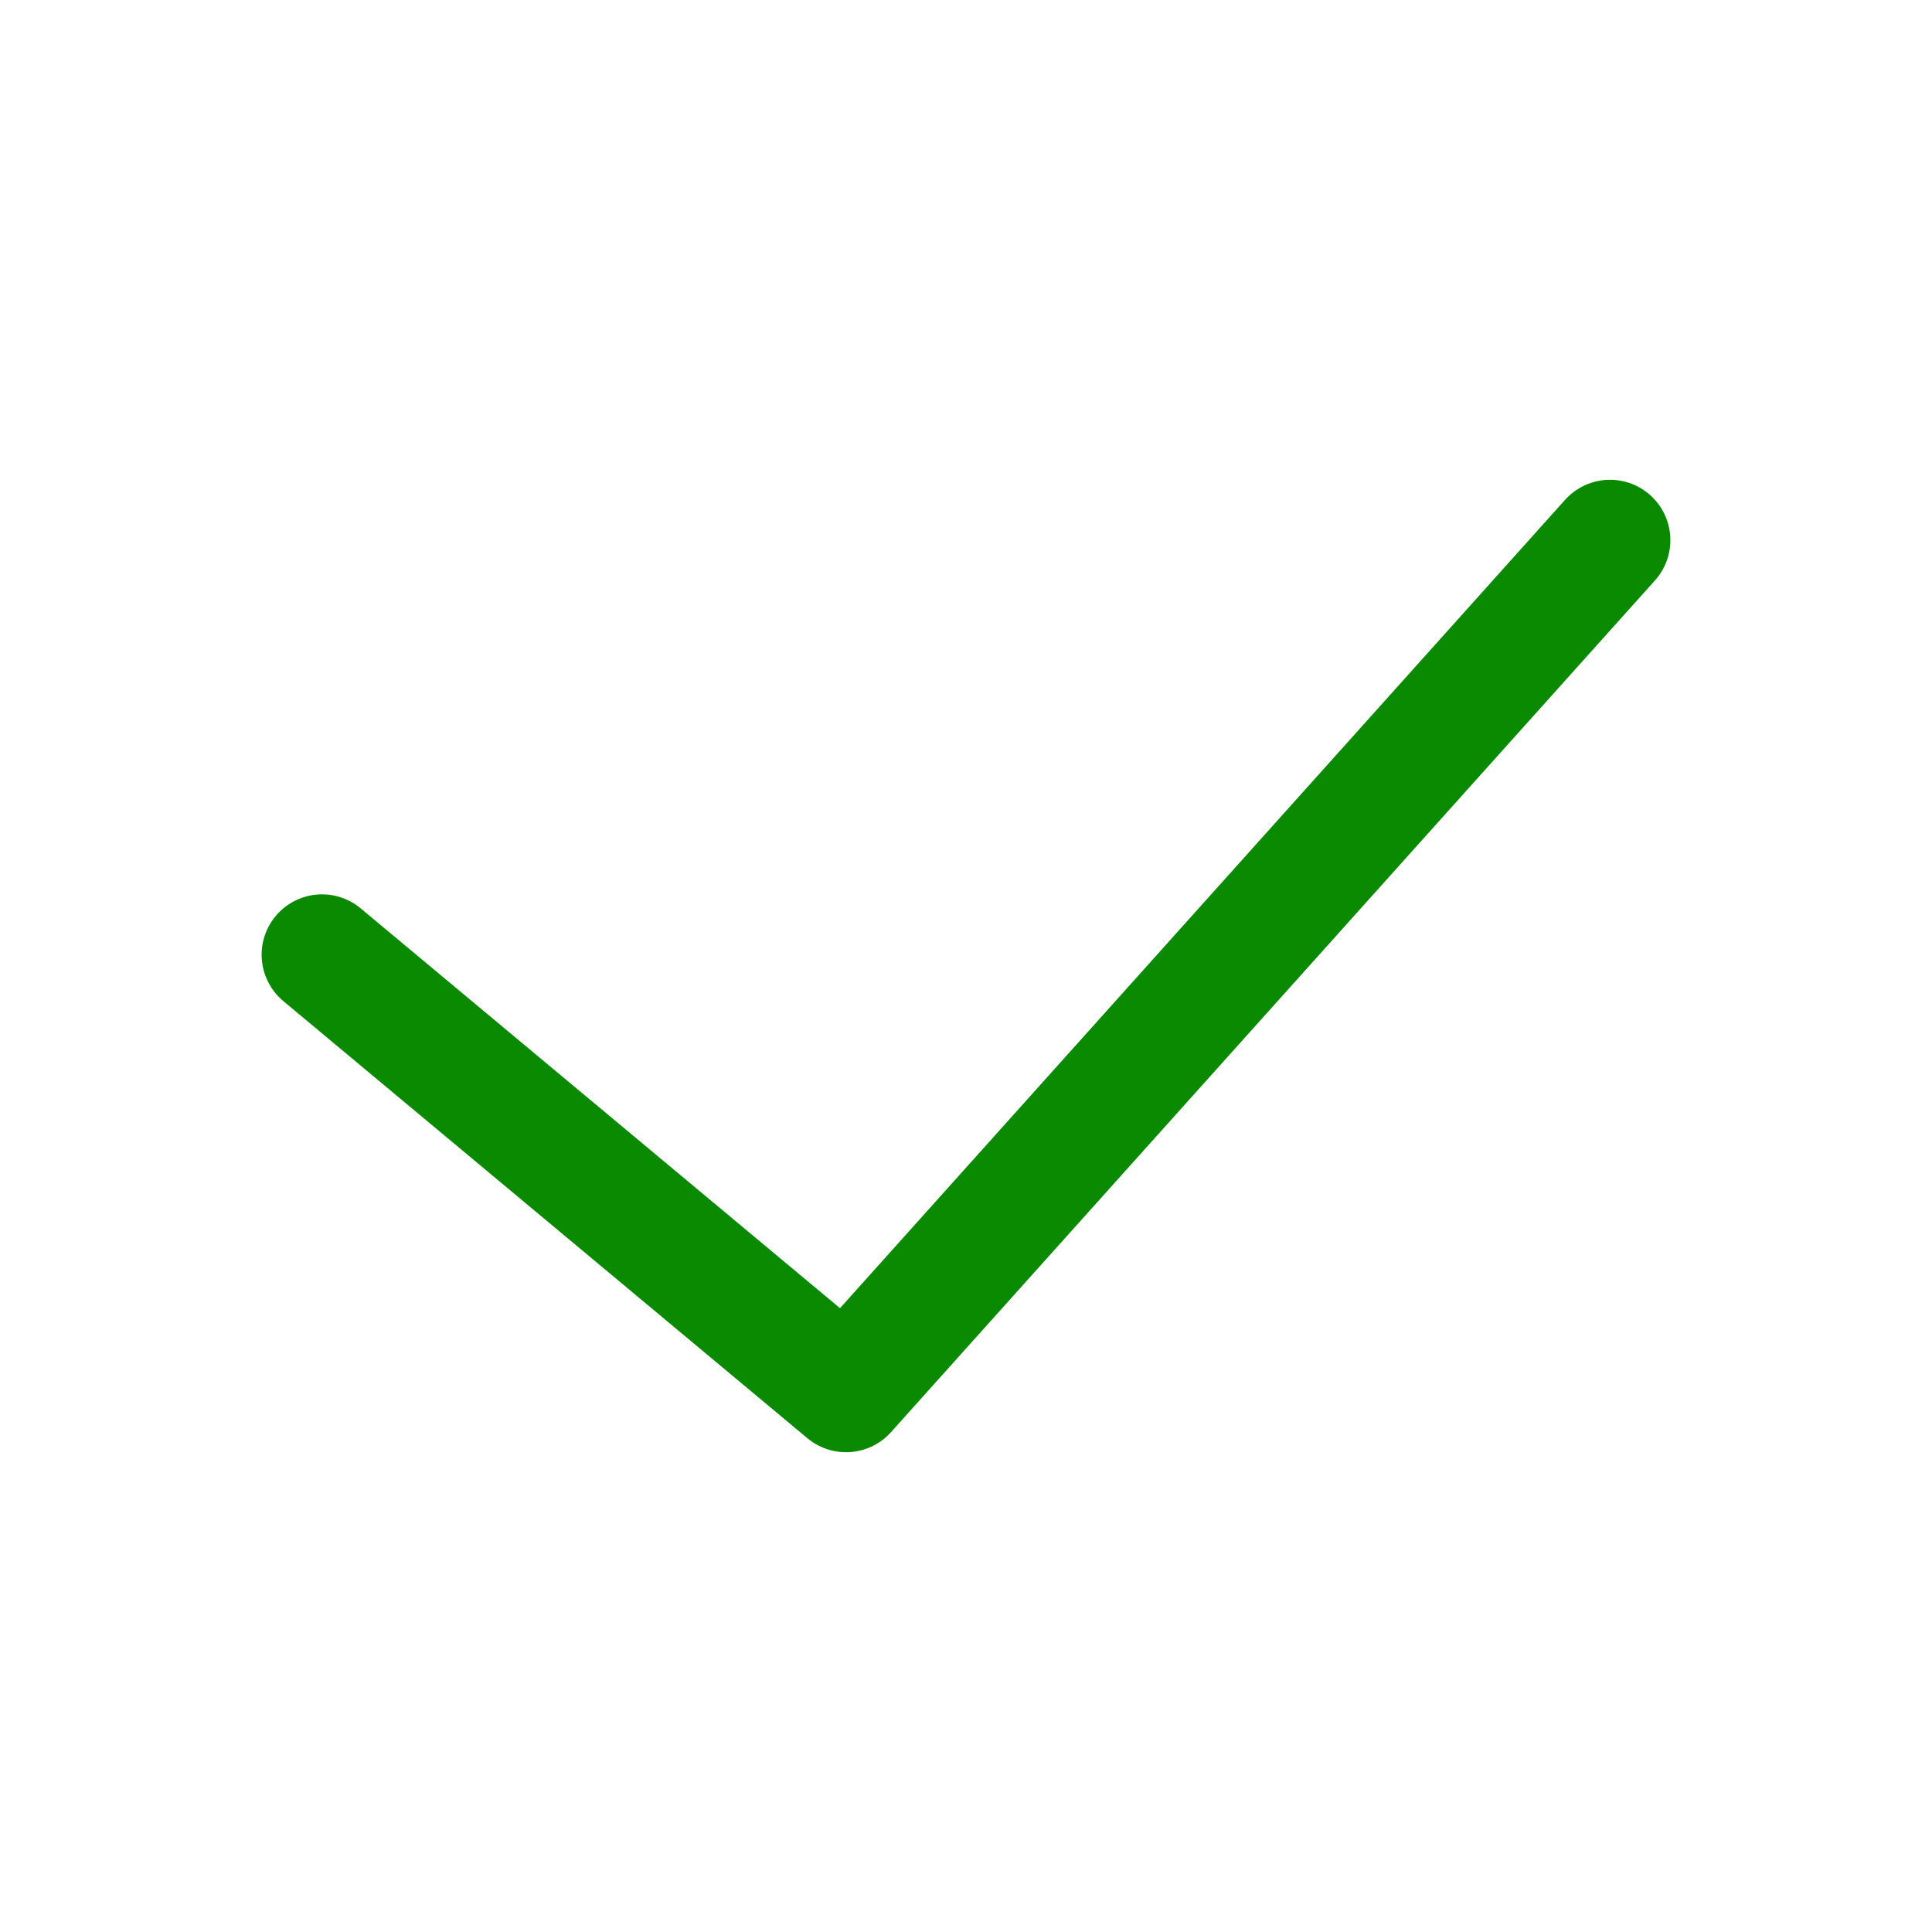<svg data-name="Layer 1" xmlns="http://www.w3.org/2000/svg" viewBox="0 0 24 24"><path fill="none" stroke="#098a00" stroke-linecap="round" stroke-linejoin="round" stroke-width="1.5" d="M4 11.86l6.51 5.43L20 6.71"/></svg>